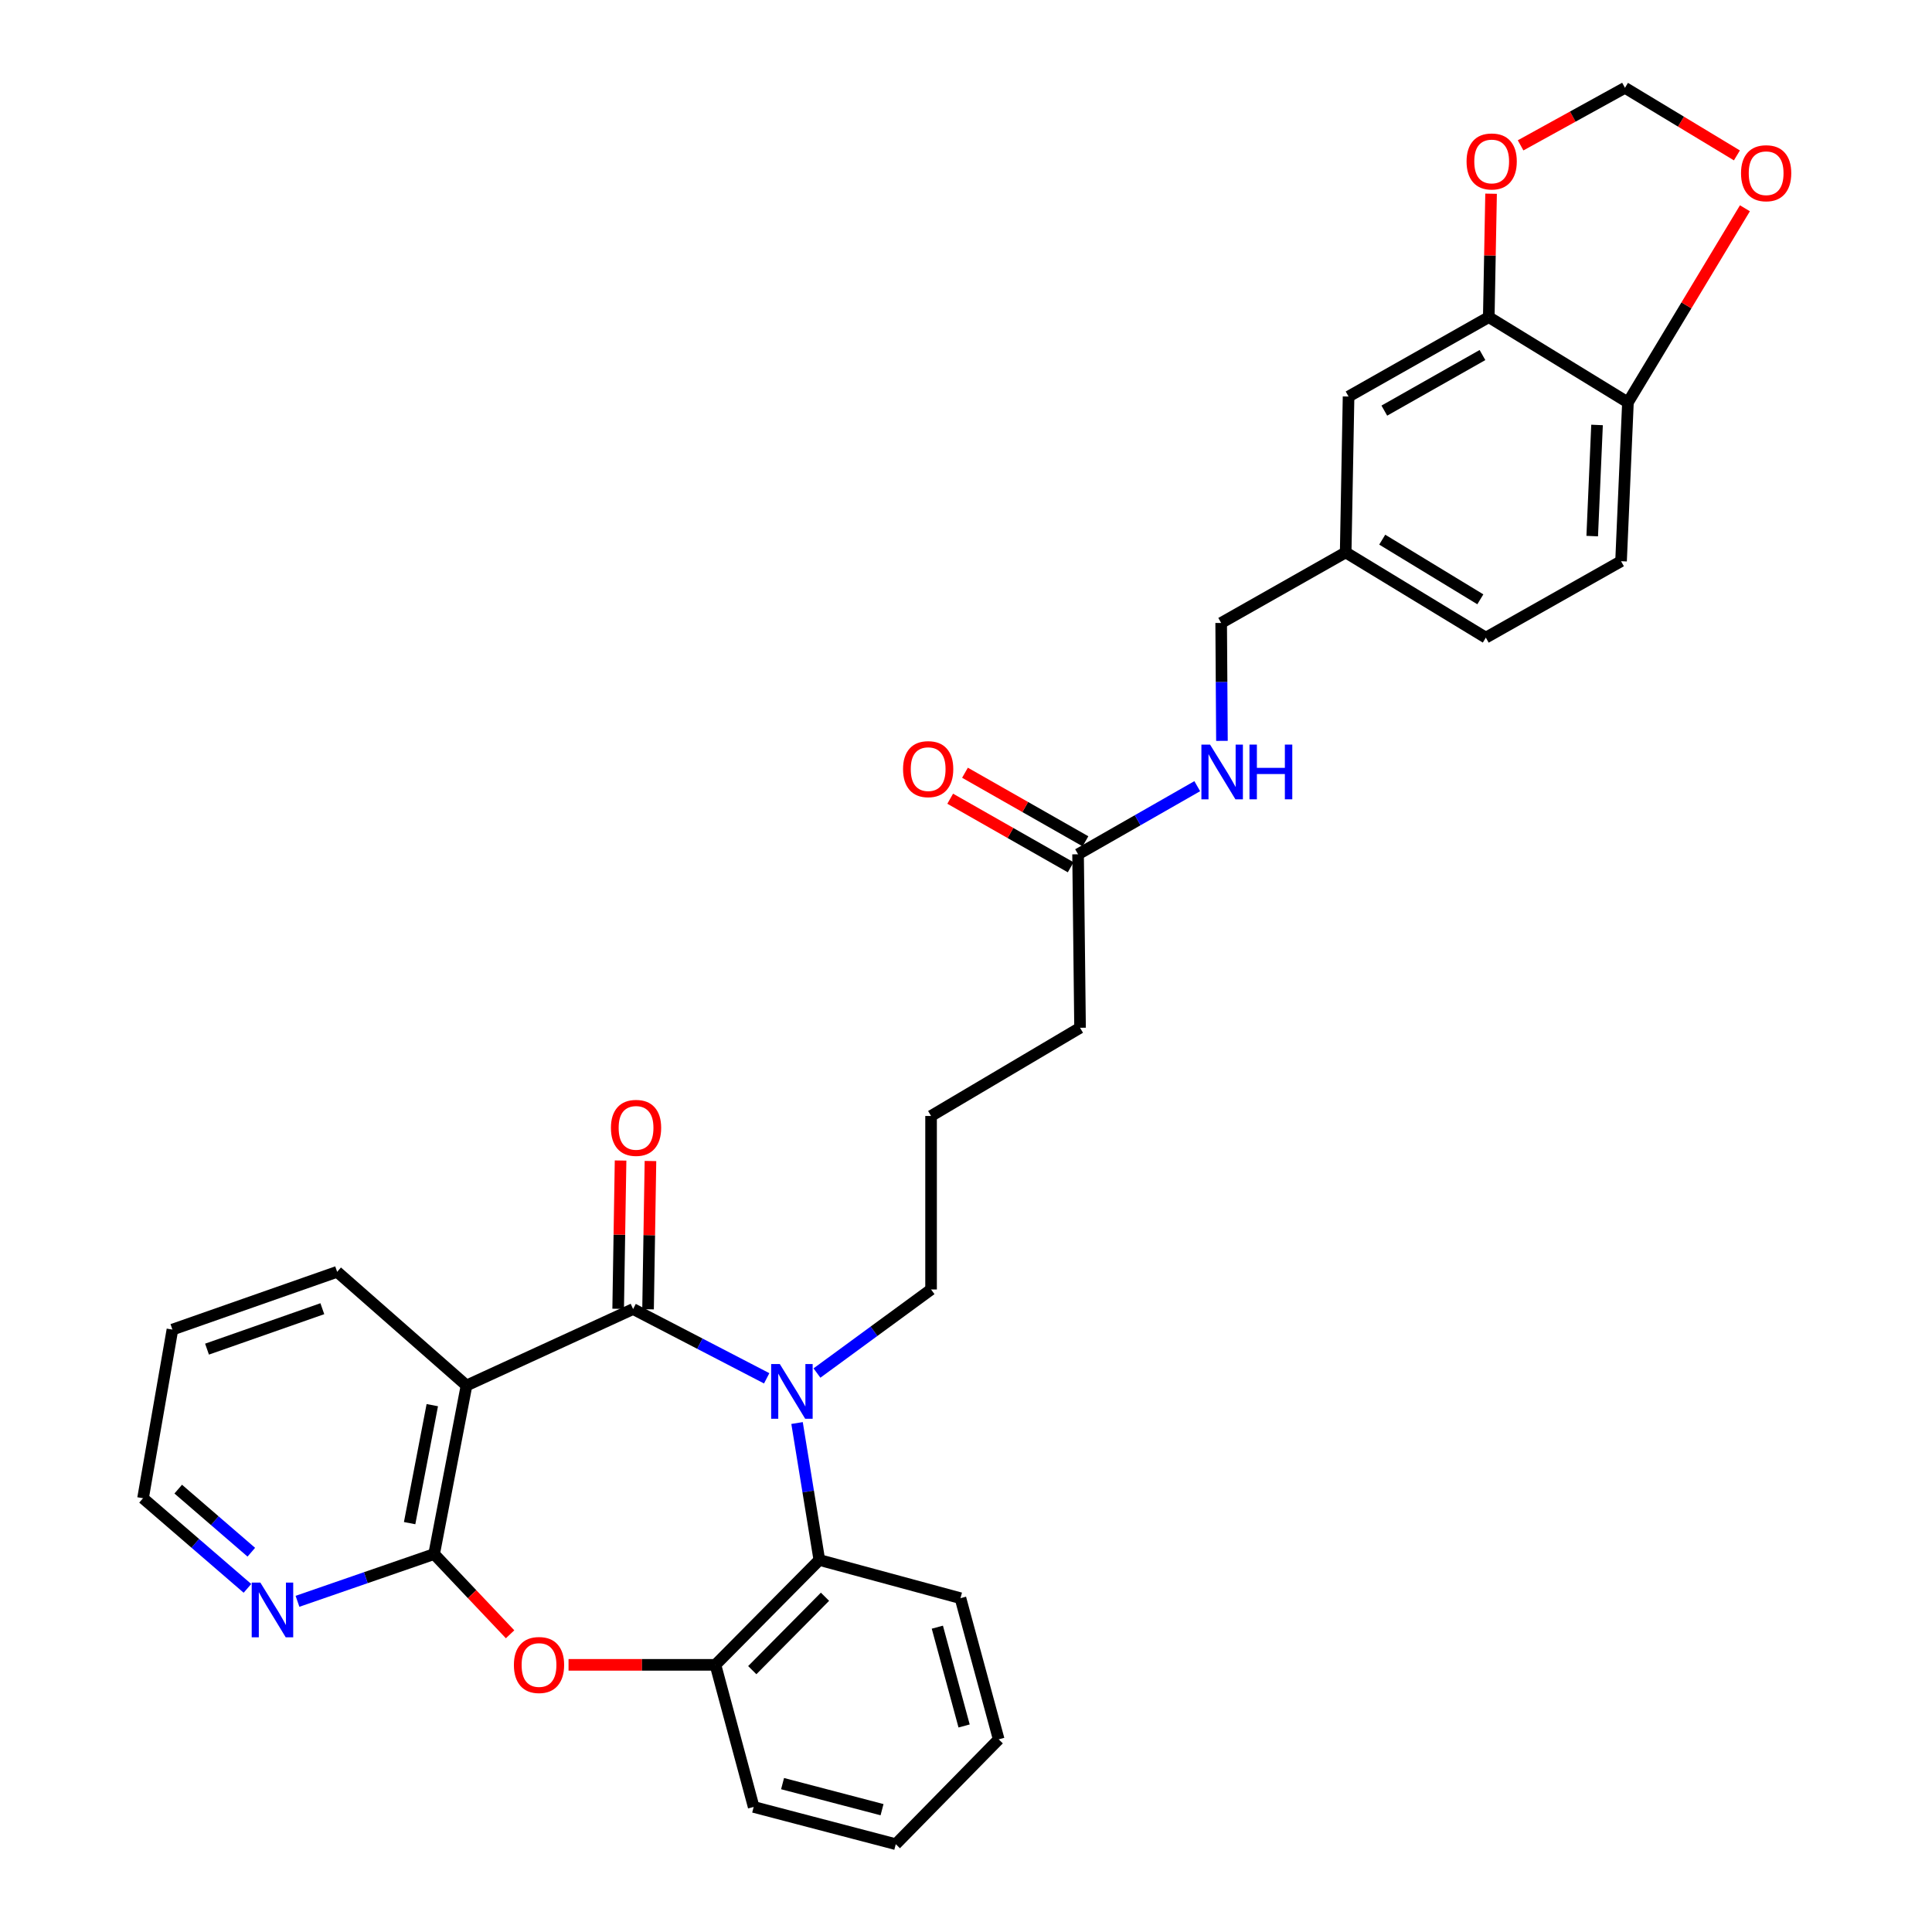 <?xml version='1.0' encoding='iso-8859-1'?>
<svg version='1.1' baseProfile='full'
              xmlns='http://www.w3.org/2000/svg'
                      xmlns:rdkit='http://www.rdkit.org/xml'
                      xmlns:xlink='http://www.w3.org/1999/xlink'
                  xml:space='preserve'
width='1000px' height='1000px' viewBox='0 0 1000 1000'>
<!-- END OF HEADER -->
<rect style='opacity:1.0;fill:#FFFFFF;stroke:none' width='1000' height='1000' x='0' y='0'> </rect>
<path class='bond-0' d='M 327.697,677.56 L 362.265,695.488' style='fill:none;fill-rule:evenodd;stroke:#000000;stroke-width:6px;stroke-linecap:butt;stroke-linejoin:miter;stroke-opacity:1' />
<path class='bond-0' d='M 362.265,695.488 L 396.833,713.415' style='fill:none;fill-rule:evenodd;stroke:#0000FF;stroke-width:6px;stroke-linecap:butt;stroke-linejoin:miter;stroke-opacity:1' />
<path class='bond-1' d='M 327.697,677.56 L 241.465,717.134' style='fill:none;fill-rule:evenodd;stroke:#000000;stroke-width:6px;stroke-linecap:butt;stroke-linejoin:miter;stroke-opacity:1' />
<path class='bond-8' d='M 335.432,677.685 L 336.054,639.311' style='fill:none;fill-rule:evenodd;stroke:#000000;stroke-width:6px;stroke-linecap:butt;stroke-linejoin:miter;stroke-opacity:1' />
<path class='bond-8' d='M 336.054,639.311 L 336.676,600.936' style='fill:none;fill-rule:evenodd;stroke:#FF0000;stroke-width:6px;stroke-linecap:butt;stroke-linejoin:miter;stroke-opacity:1' />
<path class='bond-8' d='M 319.962,677.435 L 320.584,639.06' style='fill:none;fill-rule:evenodd;stroke:#000000;stroke-width:6px;stroke-linecap:butt;stroke-linejoin:miter;stroke-opacity:1' />
<path class='bond-8' d='M 320.584,639.06 L 321.206,600.686' style='fill:none;fill-rule:evenodd;stroke:#FF0000;stroke-width:6px;stroke-linecap:butt;stroke-linejoin:miter;stroke-opacity:1' />
<path class='bond-4' d='M 412.552,736.556 L 418.32,771.998' style='fill:none;fill-rule:evenodd;stroke:#0000FF;stroke-width:6px;stroke-linecap:butt;stroke-linejoin:miter;stroke-opacity:1' />
<path class='bond-4' d='M 418.32,771.998 L 424.088,807.44' style='fill:none;fill-rule:evenodd;stroke:#000000;stroke-width:6px;stroke-linecap:butt;stroke-linejoin:miter;stroke-opacity:1' />
<path class='bond-18' d='M 422.86,710.684 L 452.39,689.055' style='fill:none;fill-rule:evenodd;stroke:#0000FF;stroke-width:6px;stroke-linecap:butt;stroke-linejoin:miter;stroke-opacity:1' />
<path class='bond-18' d='M 452.39,689.055 L 481.919,667.426' style='fill:none;fill-rule:evenodd;stroke:#000000;stroke-width:6px;stroke-linecap:butt;stroke-linejoin:miter;stroke-opacity:1' />
<path class='bond-2' d='M 241.465,717.134 L 224.704,804.38' style='fill:none;fill-rule:evenodd;stroke:#000000;stroke-width:6px;stroke-linecap:butt;stroke-linejoin:miter;stroke-opacity:1' />
<path class='bond-2' d='M 223.757,727.302 L 212.024,788.374' style='fill:none;fill-rule:evenodd;stroke:#000000;stroke-width:6px;stroke-linecap:butt;stroke-linejoin:miter;stroke-opacity:1' />
<path class='bond-21' d='M 241.465,717.134 L 174.505,658.297' style='fill:none;fill-rule:evenodd;stroke:#000000;stroke-width:6px;stroke-linecap:butt;stroke-linejoin:miter;stroke-opacity:1' />
<path class='bond-3' d='M 224.704,804.38 L 244.362,825.143' style='fill:none;fill-rule:evenodd;stroke:#000000;stroke-width:6px;stroke-linecap:butt;stroke-linejoin:miter;stroke-opacity:1' />
<path class='bond-3' d='M 244.362,825.143 L 264.02,845.905' style='fill:none;fill-rule:evenodd;stroke:#FF0000;stroke-width:6px;stroke-linecap:butt;stroke-linejoin:miter;stroke-opacity:1' />
<path class='bond-7' d='M 224.704,804.38 L 189.341,816.607' style='fill:none;fill-rule:evenodd;stroke:#000000;stroke-width:6px;stroke-linecap:butt;stroke-linejoin:miter;stroke-opacity:1' />
<path class='bond-7' d='M 189.341,816.607 L 153.979,828.834' style='fill:none;fill-rule:evenodd;stroke:#0000FF;stroke-width:6px;stroke-linecap:butt;stroke-linejoin:miter;stroke-opacity:1' />
<path class='bond-31' d='M 294.277,861.721 L 332.295,861.721' style='fill:none;fill-rule:evenodd;stroke:#FF0000;stroke-width:6px;stroke-linecap:butt;stroke-linejoin:miter;stroke-opacity:1' />
<path class='bond-31' d='M 332.295,861.721 L 370.314,861.721' style='fill:none;fill-rule:evenodd;stroke:#000000;stroke-width:6px;stroke-linecap:butt;stroke-linejoin:miter;stroke-opacity:1' />
<path class='bond-5' d='M 424.088,807.44 L 370.314,861.721' style='fill:none;fill-rule:evenodd;stroke:#000000;stroke-width:6px;stroke-linecap:butt;stroke-linejoin:miter;stroke-opacity:1' />
<path class='bond-5' d='M 427.014,826.471 L 389.372,864.468' style='fill:none;fill-rule:evenodd;stroke:#000000;stroke-width:6px;stroke-linecap:butt;stroke-linejoin:miter;stroke-opacity:1' />
<path class='bond-23' d='M 424.088,807.44 L 497.134,827.218' style='fill:none;fill-rule:evenodd;stroke:#000000;stroke-width:6px;stroke-linecap:butt;stroke-linejoin:miter;stroke-opacity:1' />
<path class='bond-24' d='M 370.314,861.721 L 390.101,935.274' style='fill:none;fill-rule:evenodd;stroke:#000000;stroke-width:6px;stroke-linecap:butt;stroke-linejoin:miter;stroke-opacity:1' />
<path class='bond-6' d='M 770.587,164.143 L 698.014,205.239' style='fill:none;fill-rule:evenodd;stroke:#000000;stroke-width:6px;stroke-linecap:butt;stroke-linejoin:miter;stroke-opacity:1' />
<path class='bond-6' d='M 767.324,183.771 L 716.523,212.538' style='fill:none;fill-rule:evenodd;stroke:#000000;stroke-width:6px;stroke-linecap:butt;stroke-linejoin:miter;stroke-opacity:1' />
<path class='bond-10' d='M 770.587,164.143 L 771.182,132.205' style='fill:none;fill-rule:evenodd;stroke:#000000;stroke-width:6px;stroke-linecap:butt;stroke-linejoin:miter;stroke-opacity:1' />
<path class='bond-10' d='M 771.182,132.205 L 771.778,100.267' style='fill:none;fill-rule:evenodd;stroke:#FF0000;stroke-width:6px;stroke-linecap:butt;stroke-linejoin:miter;stroke-opacity:1' />
<path class='bond-34' d='M 770.587,164.143 L 842.618,208.299' style='fill:none;fill-rule:evenodd;stroke:#000000;stroke-width:6px;stroke-linecap:butt;stroke-linejoin:miter;stroke-opacity:1' />
<path class='bond-32' d='M 128.073,822.132 L 101.052,798.806' style='fill:none;fill-rule:evenodd;stroke:#0000FF;stroke-width:6px;stroke-linecap:butt;stroke-linejoin:miter;stroke-opacity:1' />
<path class='bond-32' d='M 101.052,798.806 L 74.031,775.481' style='fill:none;fill-rule:evenodd;stroke:#000000;stroke-width:6px;stroke-linecap:butt;stroke-linejoin:miter;stroke-opacity:1' />
<path class='bond-32' d='M 130.077,803.422 L 111.162,787.094' style='fill:none;fill-rule:evenodd;stroke:#0000FF;stroke-width:6px;stroke-linecap:butt;stroke-linejoin:miter;stroke-opacity:1' />
<path class='bond-32' d='M 111.162,787.094 L 92.248,770.767' style='fill:none;fill-rule:evenodd;stroke:#000000;stroke-width:6px;stroke-linecap:butt;stroke-linejoin:miter;stroke-opacity:1' />
<path class='bond-9' d='M 842.618,208.299 L 839.051,290.482' style='fill:none;fill-rule:evenodd;stroke:#000000;stroke-width:6px;stroke-linecap:butt;stroke-linejoin:miter;stroke-opacity:1' />
<path class='bond-9' d='M 826.625,219.955 L 824.128,277.483' style='fill:none;fill-rule:evenodd;stroke:#000000;stroke-width:6px;stroke-linecap:butt;stroke-linejoin:miter;stroke-opacity:1' />
<path class='bond-12' d='M 842.618,208.299 L 872.894,158.05' style='fill:none;fill-rule:evenodd;stroke:#000000;stroke-width:6px;stroke-linecap:butt;stroke-linejoin:miter;stroke-opacity:1' />
<path class='bond-12' d='M 872.894,158.05 L 903.17,107.801' style='fill:none;fill-rule:evenodd;stroke:#FF0000;stroke-width:6px;stroke-linecap:butt;stroke-linejoin:miter;stroke-opacity:1' />
<path class='bond-13' d='M 787.06,75.237 L 814.07,60.346' style='fill:none;fill-rule:evenodd;stroke:#FF0000;stroke-width:6px;stroke-linecap:butt;stroke-linejoin:miter;stroke-opacity:1' />
<path class='bond-13' d='M 814.07,60.346 L 841.079,45.455' style='fill:none;fill-rule:evenodd;stroke:#000000;stroke-width:6px;stroke-linecap:butt;stroke-linejoin:miter;stroke-opacity:1' />
<path class='bond-11' d='M 558.008,442.177 L 559.031,531.976' style='fill:none;fill-rule:evenodd;stroke:#000000;stroke-width:6px;stroke-linecap:butt;stroke-linejoin:miter;stroke-opacity:1' />
<path class='bond-14' d='M 558.008,442.177 L 588.852,424.551' style='fill:none;fill-rule:evenodd;stroke:#000000;stroke-width:6px;stroke-linecap:butt;stroke-linejoin:miter;stroke-opacity:1' />
<path class='bond-14' d='M 588.852,424.551 L 619.696,406.925' style='fill:none;fill-rule:evenodd;stroke:#0000FF;stroke-width:6px;stroke-linecap:butt;stroke-linejoin:miter;stroke-opacity:1' />
<path class='bond-16' d='M 561.834,435.454 L 530.654,417.71' style='fill:none;fill-rule:evenodd;stroke:#000000;stroke-width:6px;stroke-linecap:butt;stroke-linejoin:miter;stroke-opacity:1' />
<path class='bond-16' d='M 530.654,417.71 L 499.473,399.966' style='fill:none;fill-rule:evenodd;stroke:#FF0000;stroke-width:6px;stroke-linecap:butt;stroke-linejoin:miter;stroke-opacity:1' />
<path class='bond-16' d='M 554.182,448.901 L 523.001,431.157' style='fill:none;fill-rule:evenodd;stroke:#000000;stroke-width:6px;stroke-linecap:butt;stroke-linejoin:miter;stroke-opacity:1' />
<path class='bond-16' d='M 523.001,431.157 L 491.821,413.413' style='fill:none;fill-rule:evenodd;stroke:#FF0000;stroke-width:6px;stroke-linecap:butt;stroke-linejoin:miter;stroke-opacity:1' />
<path class='bond-35' d='M 899.017,80.438 L 870.048,62.946' style='fill:none;fill-rule:evenodd;stroke:#FF0000;stroke-width:6px;stroke-linecap:butt;stroke-linejoin:miter;stroke-opacity:1' />
<path class='bond-35' d='M 870.048,62.946 L 841.079,45.455' style='fill:none;fill-rule:evenodd;stroke:#000000;stroke-width:6px;stroke-linecap:butt;stroke-linejoin:miter;stroke-opacity:1' />
<path class='bond-20' d='M 632.478,383.472 L 632.277,352.956' style='fill:none;fill-rule:evenodd;stroke:#0000FF;stroke-width:6px;stroke-linecap:butt;stroke-linejoin:miter;stroke-opacity:1' />
<path class='bond-20' d='M 632.277,352.956 L 632.077,322.44' style='fill:none;fill-rule:evenodd;stroke:#000000;stroke-width:6px;stroke-linecap:butt;stroke-linejoin:miter;stroke-opacity:1' />
<path class='bond-15' d='M 698.014,205.239 L 696.518,285.926' style='fill:none;fill-rule:evenodd;stroke:#000000;stroke-width:6px;stroke-linecap:butt;stroke-linejoin:miter;stroke-opacity:1' />
<path class='bond-17' d='M 839.051,290.482 L 769.065,330.039' style='fill:none;fill-rule:evenodd;stroke:#000000;stroke-width:6px;stroke-linecap:butt;stroke-linejoin:miter;stroke-opacity:1' />
<path class='bond-25' d='M 481.919,667.426 L 481.919,577.627' style='fill:none;fill-rule:evenodd;stroke:#000000;stroke-width:6px;stroke-linecap:butt;stroke-linejoin:miter;stroke-opacity:1' />
<path class='bond-19' d='M 696.518,285.926 L 632.077,322.44' style='fill:none;fill-rule:evenodd;stroke:#000000;stroke-width:6px;stroke-linecap:butt;stroke-linejoin:miter;stroke-opacity:1' />
<path class='bond-22' d='M 696.518,285.926 L 769.065,330.039' style='fill:none;fill-rule:evenodd;stroke:#000000;stroke-width:6px;stroke-linecap:butt;stroke-linejoin:miter;stroke-opacity:1' />
<path class='bond-22' d='M 715.439,279.323 L 766.222,310.202' style='fill:none;fill-rule:evenodd;stroke:#000000;stroke-width:6px;stroke-linecap:butt;stroke-linejoin:miter;stroke-opacity:1' />
<path class='bond-28' d='M 174.505,658.297 L 89.245,688.193' style='fill:none;fill-rule:evenodd;stroke:#000000;stroke-width:6px;stroke-linecap:butt;stroke-linejoin:miter;stroke-opacity:1' />
<path class='bond-28' d='M 166.836,677.382 L 107.154,698.309' style='fill:none;fill-rule:evenodd;stroke:#000000;stroke-width:6px;stroke-linecap:butt;stroke-linejoin:miter;stroke-opacity:1' />
<path class='bond-29' d='M 497.134,827.218 L 516.921,900.273' style='fill:none;fill-rule:evenodd;stroke:#000000;stroke-width:6px;stroke-linecap:butt;stroke-linejoin:miter;stroke-opacity:1' />
<path class='bond-29' d='M 485.168,842.222 L 499.019,893.359' style='fill:none;fill-rule:evenodd;stroke:#000000;stroke-width:6px;stroke-linecap:butt;stroke-linejoin:miter;stroke-opacity:1' />
<path class='bond-33' d='M 390.101,935.274 L 463.654,954.545' style='fill:none;fill-rule:evenodd;stroke:#000000;stroke-width:6px;stroke-linecap:butt;stroke-linejoin:miter;stroke-opacity:1' />
<path class='bond-33' d='M 405.055,923.198 L 456.542,936.688' style='fill:none;fill-rule:evenodd;stroke:#000000;stroke-width:6px;stroke-linecap:butt;stroke-linejoin:miter;stroke-opacity:1' />
<path class='bond-26' d='M 481.919,577.627 L 559.031,531.976' style='fill:none;fill-rule:evenodd;stroke:#000000;stroke-width:6px;stroke-linecap:butt;stroke-linejoin:miter;stroke-opacity:1' />
<path class='bond-27' d='M 74.031,775.481 L 89.245,688.193' style='fill:none;fill-rule:evenodd;stroke:#000000;stroke-width:6px;stroke-linecap:butt;stroke-linejoin:miter;stroke-opacity:1' />
<path class='bond-30' d='M 516.921,900.273 L 463.654,954.545' style='fill:none;fill-rule:evenodd;stroke:#000000;stroke-width:6px;stroke-linecap:butt;stroke-linejoin:miter;stroke-opacity:1' />
<path  class='atom-1' d='M 403.628 706.026
L 412.908 721.026
Q 413.828 722.506, 415.308 725.186
Q 416.788 727.866, 416.868 728.026
L 416.868 706.026
L 420.628 706.026
L 420.628 734.346
L 416.748 734.346
L 406.788 717.946
Q 405.628 716.026, 404.388 713.826
Q 403.188 711.626, 402.828 710.946
L 402.828 734.346
L 399.148 734.346
L 399.148 706.026
L 403.628 706.026
' fill='#0000FF'/>
<path  class='atom-4' d='M 265.994 861.801
Q 265.994 855.001, 269.354 851.201
Q 272.714 847.401, 278.994 847.401
Q 285.274 847.401, 288.634 851.201
Q 291.994 855.001, 291.994 861.801
Q 291.994 868.681, 288.594 872.601
Q 285.194 876.481, 278.994 876.481
Q 272.754 876.481, 269.354 872.601
Q 265.994 868.721, 265.994 861.801
M 278.994 873.281
Q 283.314 873.281, 285.634 870.401
Q 287.994 867.481, 287.994 861.801
Q 287.994 856.241, 285.634 853.441
Q 283.314 850.601, 278.994 850.601
Q 274.674 850.601, 272.314 853.401
Q 269.994 856.201, 269.994 861.801
Q 269.994 867.521, 272.314 870.401
Q 274.674 873.281, 278.994 873.281
' fill='#FF0000'/>
<path  class='atom-8' d='M 134.765 819.153
L 144.045 834.153
Q 144.965 835.633, 146.445 838.313
Q 147.925 840.993, 148.005 841.153
L 148.005 819.153
L 151.765 819.153
L 151.765 847.473
L 147.885 847.473
L 137.925 831.073
Q 136.765 829.153, 135.525 826.953
Q 134.325 824.753, 133.965 824.073
L 133.965 847.473
L 130.285 847.473
L 130.285 819.153
L 134.765 819.153
' fill='#0000FF'/>
<path  class='atom-9' d='M 316.218 583.784
Q 316.218 576.984, 319.578 573.184
Q 322.938 569.384, 329.218 569.384
Q 335.498 569.384, 338.858 573.184
Q 342.218 576.984, 342.218 583.784
Q 342.218 590.664, 338.818 594.584
Q 335.418 598.464, 329.218 598.464
Q 322.978 598.464, 319.578 594.584
Q 316.218 590.704, 316.218 583.784
M 329.218 595.264
Q 333.538 595.264, 335.858 592.384
Q 338.218 589.464, 338.218 583.784
Q 338.218 578.224, 335.858 575.424
Q 333.538 572.584, 329.218 572.584
Q 324.898 572.584, 322.538 575.384
Q 320.218 578.184, 320.218 583.784
Q 320.218 589.504, 322.538 592.384
Q 324.898 595.264, 329.218 595.264
' fill='#FF0000'/>
<path  class='atom-11' d='M 759.091 83.57
Q 759.091 76.77, 762.451 72.97
Q 765.811 69.17, 772.091 69.17
Q 778.371 69.17, 781.731 72.97
Q 785.091 76.77, 785.091 83.57
Q 785.091 90.45, 781.691 94.37
Q 778.291 98.25, 772.091 98.25
Q 765.851 98.25, 762.451 94.37
Q 759.091 90.49, 759.091 83.57
M 772.091 95.05
Q 776.411 95.05, 778.731 92.17
Q 781.091 89.25, 781.091 83.57
Q 781.091 78.01, 778.731 75.21
Q 776.411 72.37, 772.091 72.37
Q 767.771 72.37, 765.411 75.17
Q 763.091 77.97, 763.091 83.57
Q 763.091 89.29, 765.411 92.17
Q 767.771 95.05, 772.091 95.05
' fill='#FF0000'/>
<path  class='atom-13' d='M 901.151 89.656
Q 901.151 82.856, 904.511 79.056
Q 907.871 75.256, 914.151 75.256
Q 920.431 75.256, 923.791 79.056
Q 927.151 82.856, 927.151 89.656
Q 927.151 96.536, 923.751 100.456
Q 920.351 104.336, 914.151 104.336
Q 907.911 104.336, 904.511 100.456
Q 901.151 96.576, 901.151 89.656
M 914.151 101.136
Q 918.471 101.136, 920.791 98.256
Q 923.151 95.336, 923.151 89.656
Q 923.151 84.096, 920.791 81.296
Q 918.471 78.456, 914.151 78.456
Q 909.831 78.456, 907.471 81.256
Q 905.151 84.056, 905.151 89.656
Q 905.151 95.376, 907.471 98.256
Q 909.831 101.136, 914.151 101.136
' fill='#FF0000'/>
<path  class='atom-15' d='M 626.324 385.4
L 635.604 400.4
Q 636.524 401.88, 638.004 404.56
Q 639.484 407.24, 639.564 407.4
L 639.564 385.4
L 643.324 385.4
L 643.324 413.72
L 639.444 413.72
L 629.484 397.32
Q 628.324 395.4, 627.084 393.2
Q 625.884 391, 625.524 390.32
L 625.524 413.72
L 621.844 413.72
L 621.844 385.4
L 626.324 385.4
' fill='#0000FF'/>
<path  class='atom-15' d='M 646.724 385.4
L 650.564 385.4
L 650.564 397.44
L 665.044 397.44
L 665.044 385.4
L 668.884 385.4
L 668.884 413.72
L 665.044 413.72
L 665.044 400.64
L 650.564 400.64
L 650.564 413.72
L 646.724 413.72
L 646.724 385.4
' fill='#0000FF'/>
<path  class='atom-17' d='M 467.415 398.101
Q 467.415 391.301, 470.775 387.501
Q 474.135 383.701, 480.415 383.701
Q 486.695 383.701, 490.055 387.501
Q 493.415 391.301, 493.415 398.101
Q 493.415 404.981, 490.015 408.901
Q 486.615 412.781, 480.415 412.781
Q 474.175 412.781, 470.775 408.901
Q 467.415 405.021, 467.415 398.101
M 480.415 409.581
Q 484.735 409.581, 487.055 406.701
Q 489.415 403.781, 489.415 398.101
Q 489.415 392.541, 487.055 389.741
Q 484.735 386.901, 480.415 386.901
Q 476.095 386.901, 473.735 389.701
Q 471.415 392.501, 471.415 398.101
Q 471.415 403.821, 473.735 406.701
Q 476.095 409.581, 480.415 409.581
' fill='#FF0000'/>
</svg>
